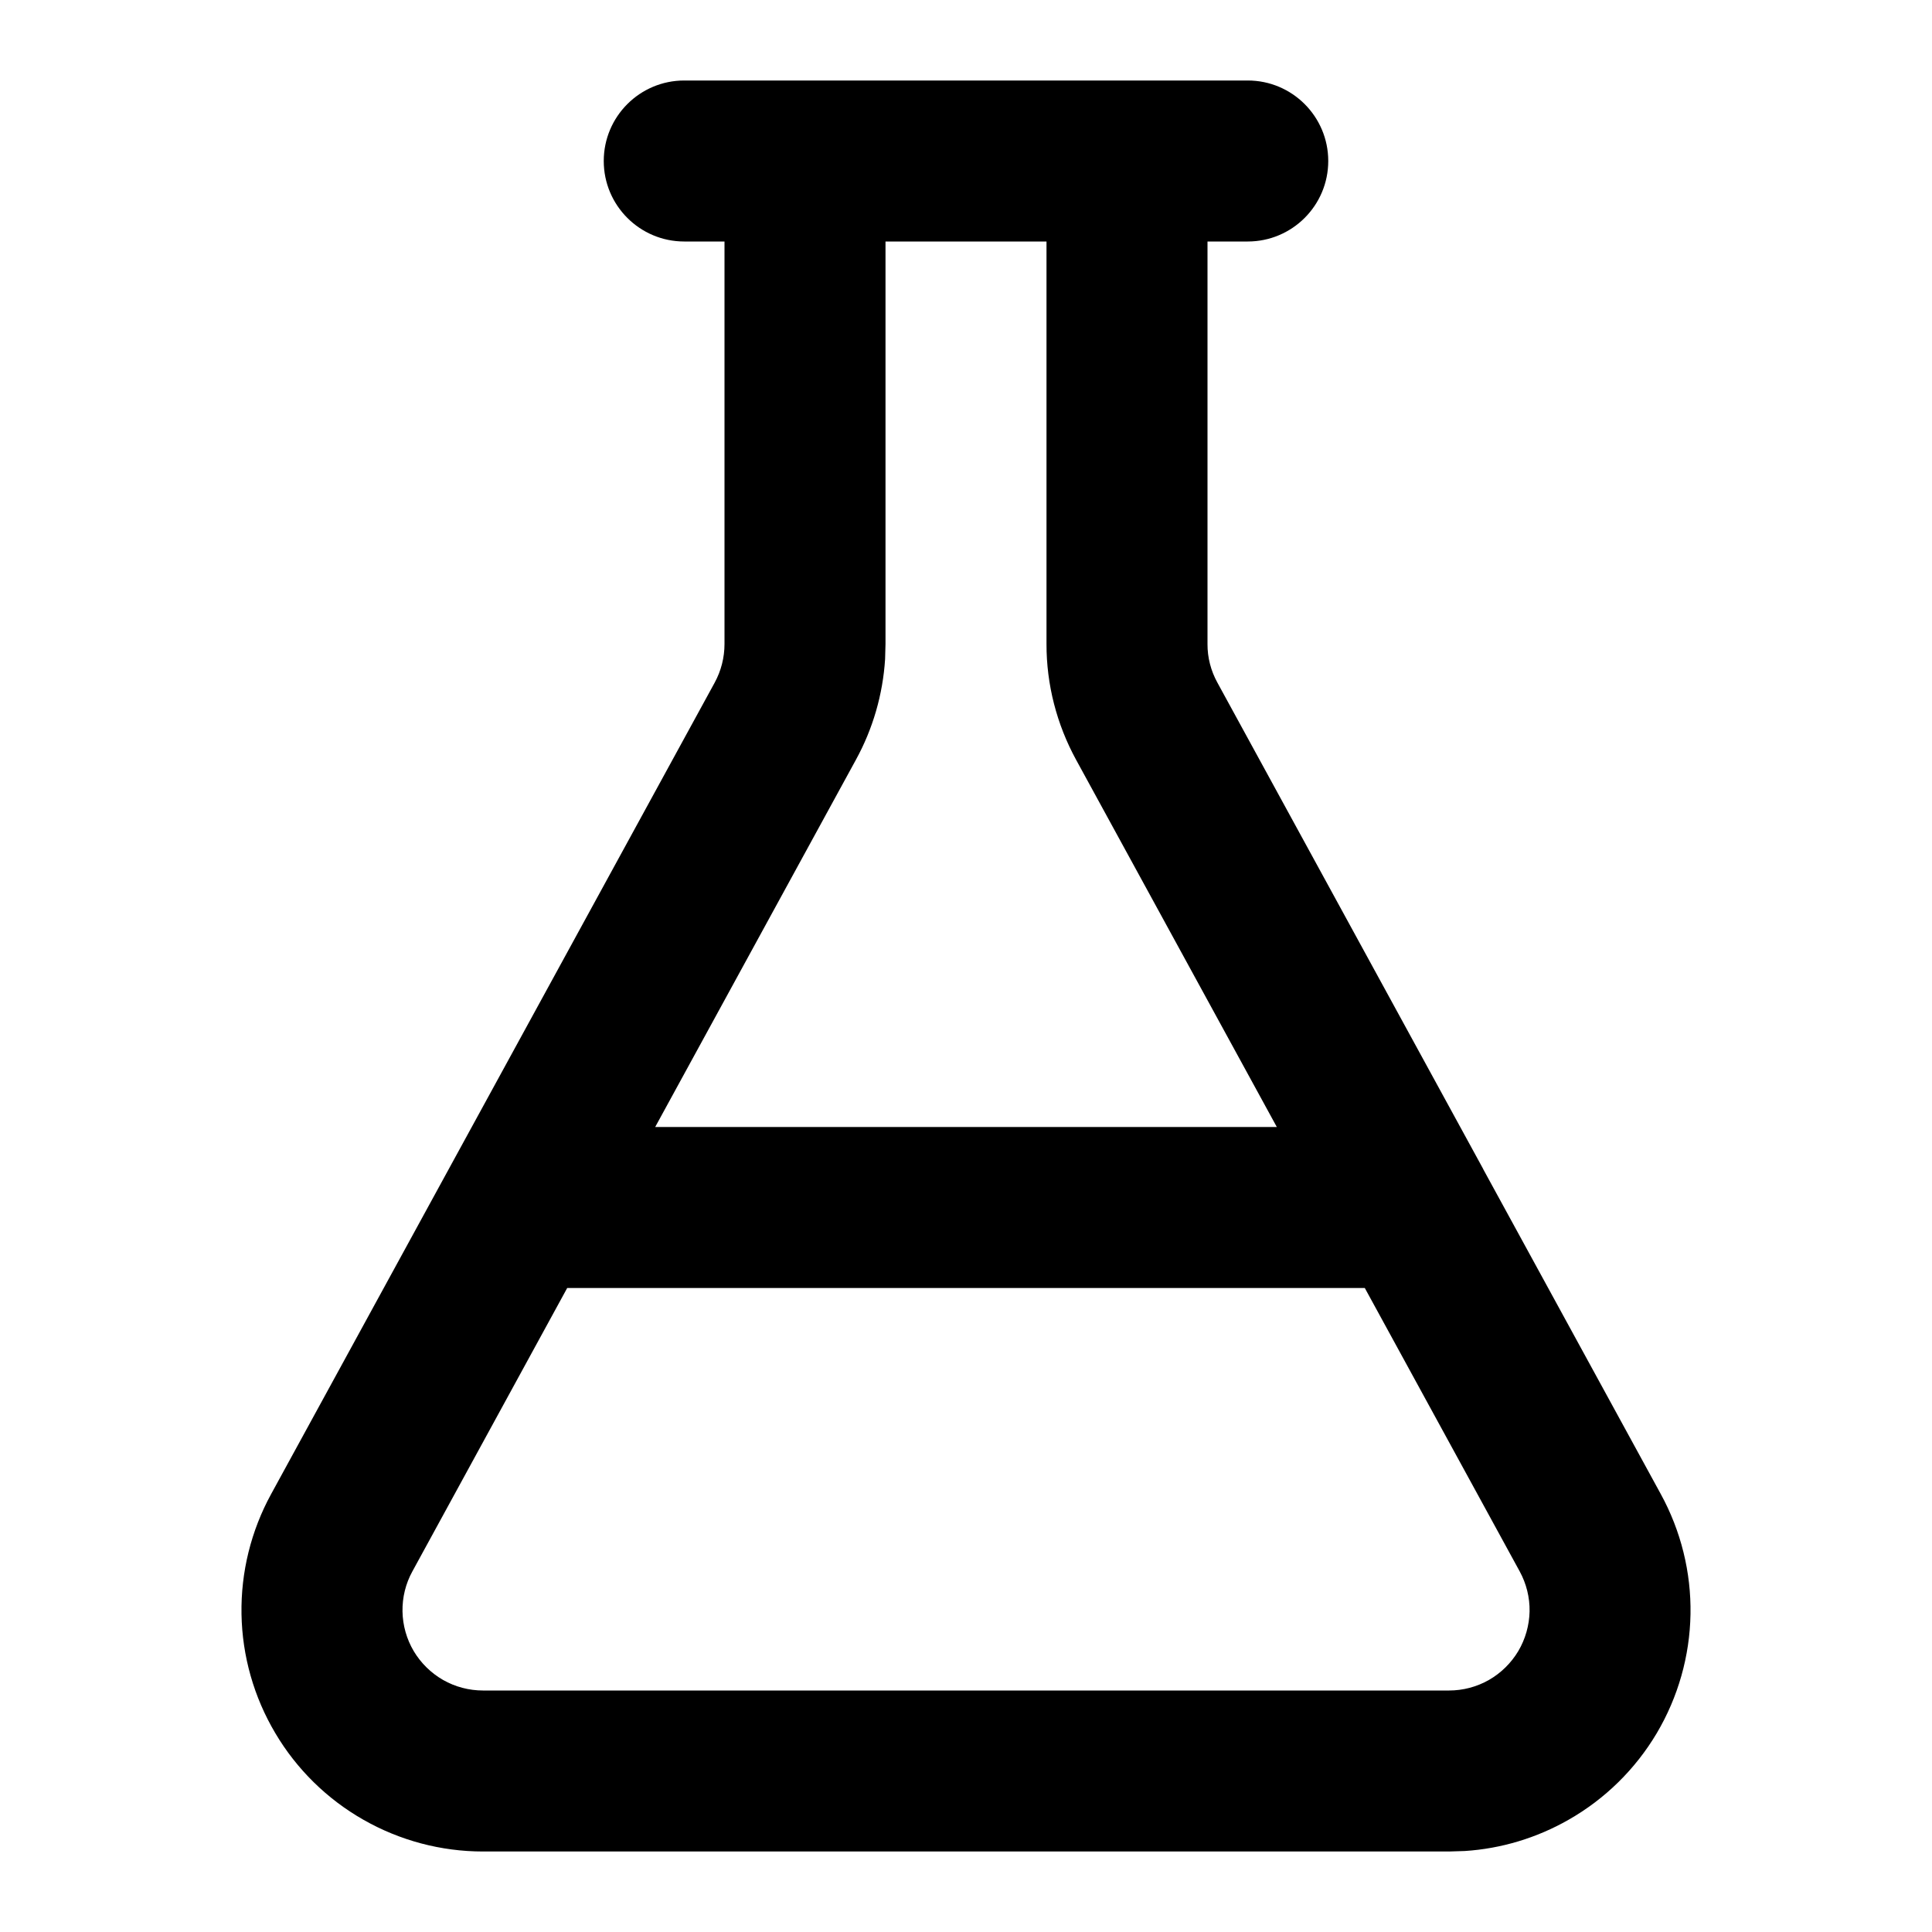 <svg width="24" height="24" viewBox="0 0 24 24" fill="none" xmlns="http://www.w3.org/2000/svg">
<path fill-rule="evenodd" clip-rule="evenodd" d="M15.5 1C16.052 1 16.5 1.448 16.5 2C16.5 2.552 16.052 3 15.5 3H15V8C14.999 8.168 15.042 8.333 15.123 8.48L18.419 14.511C18.423 14.518 18.426 14.526 18.43 14.533L20.631 18.56C20.881 19.017 21.009 19.531 21 20.052C20.991 20.573 20.846 21.082 20.581 21.53C20.315 21.978 19.937 22.349 19.485 22.606C19.089 22.832 18.648 22.965 18.195 22.994L18 23H6C5.479 23 4.968 22.864 4.515 22.606C4.063 22.349 3.685 21.978 3.42 21.53C3.154 21.082 3.009 20.573 3 20.052C2.991 19.531 3.118 19.017 3.368 18.56L5.569 14.533C5.573 14.526 5.577 14.518 5.581 14.511L8.878 8.48C8.958 8.333 9 8.168 9 8V3H8.5C7.948 3 7.5 2.552 7.5 2C7.5 1.448 7.948 1 8.5 1H15.5ZM5.123 19.52C5.039 19.672 4.997 19.844 5 20.018C5.003 20.191 5.051 20.361 5.139 20.51C5.228 20.659 5.354 20.783 5.504 20.869C5.655 20.955 5.826 21 6 21H18.001C18.174 21 18.345 20.955 18.496 20.869C18.646 20.783 18.772 20.659 18.861 20.51C18.949 20.361 18.997 20.191 19.001 20.018C19.004 19.844 18.961 19.672 18.878 19.52L16.954 16H7.046L5.123 19.52ZM11 8L10.995 8.188C10.967 8.626 10.844 9.053 10.632 9.439L8.139 14H15.861L13.368 9.439C13.127 8.998 12.999 8.503 13 8V3H11V8Z" fill="black"/>
</svg>
